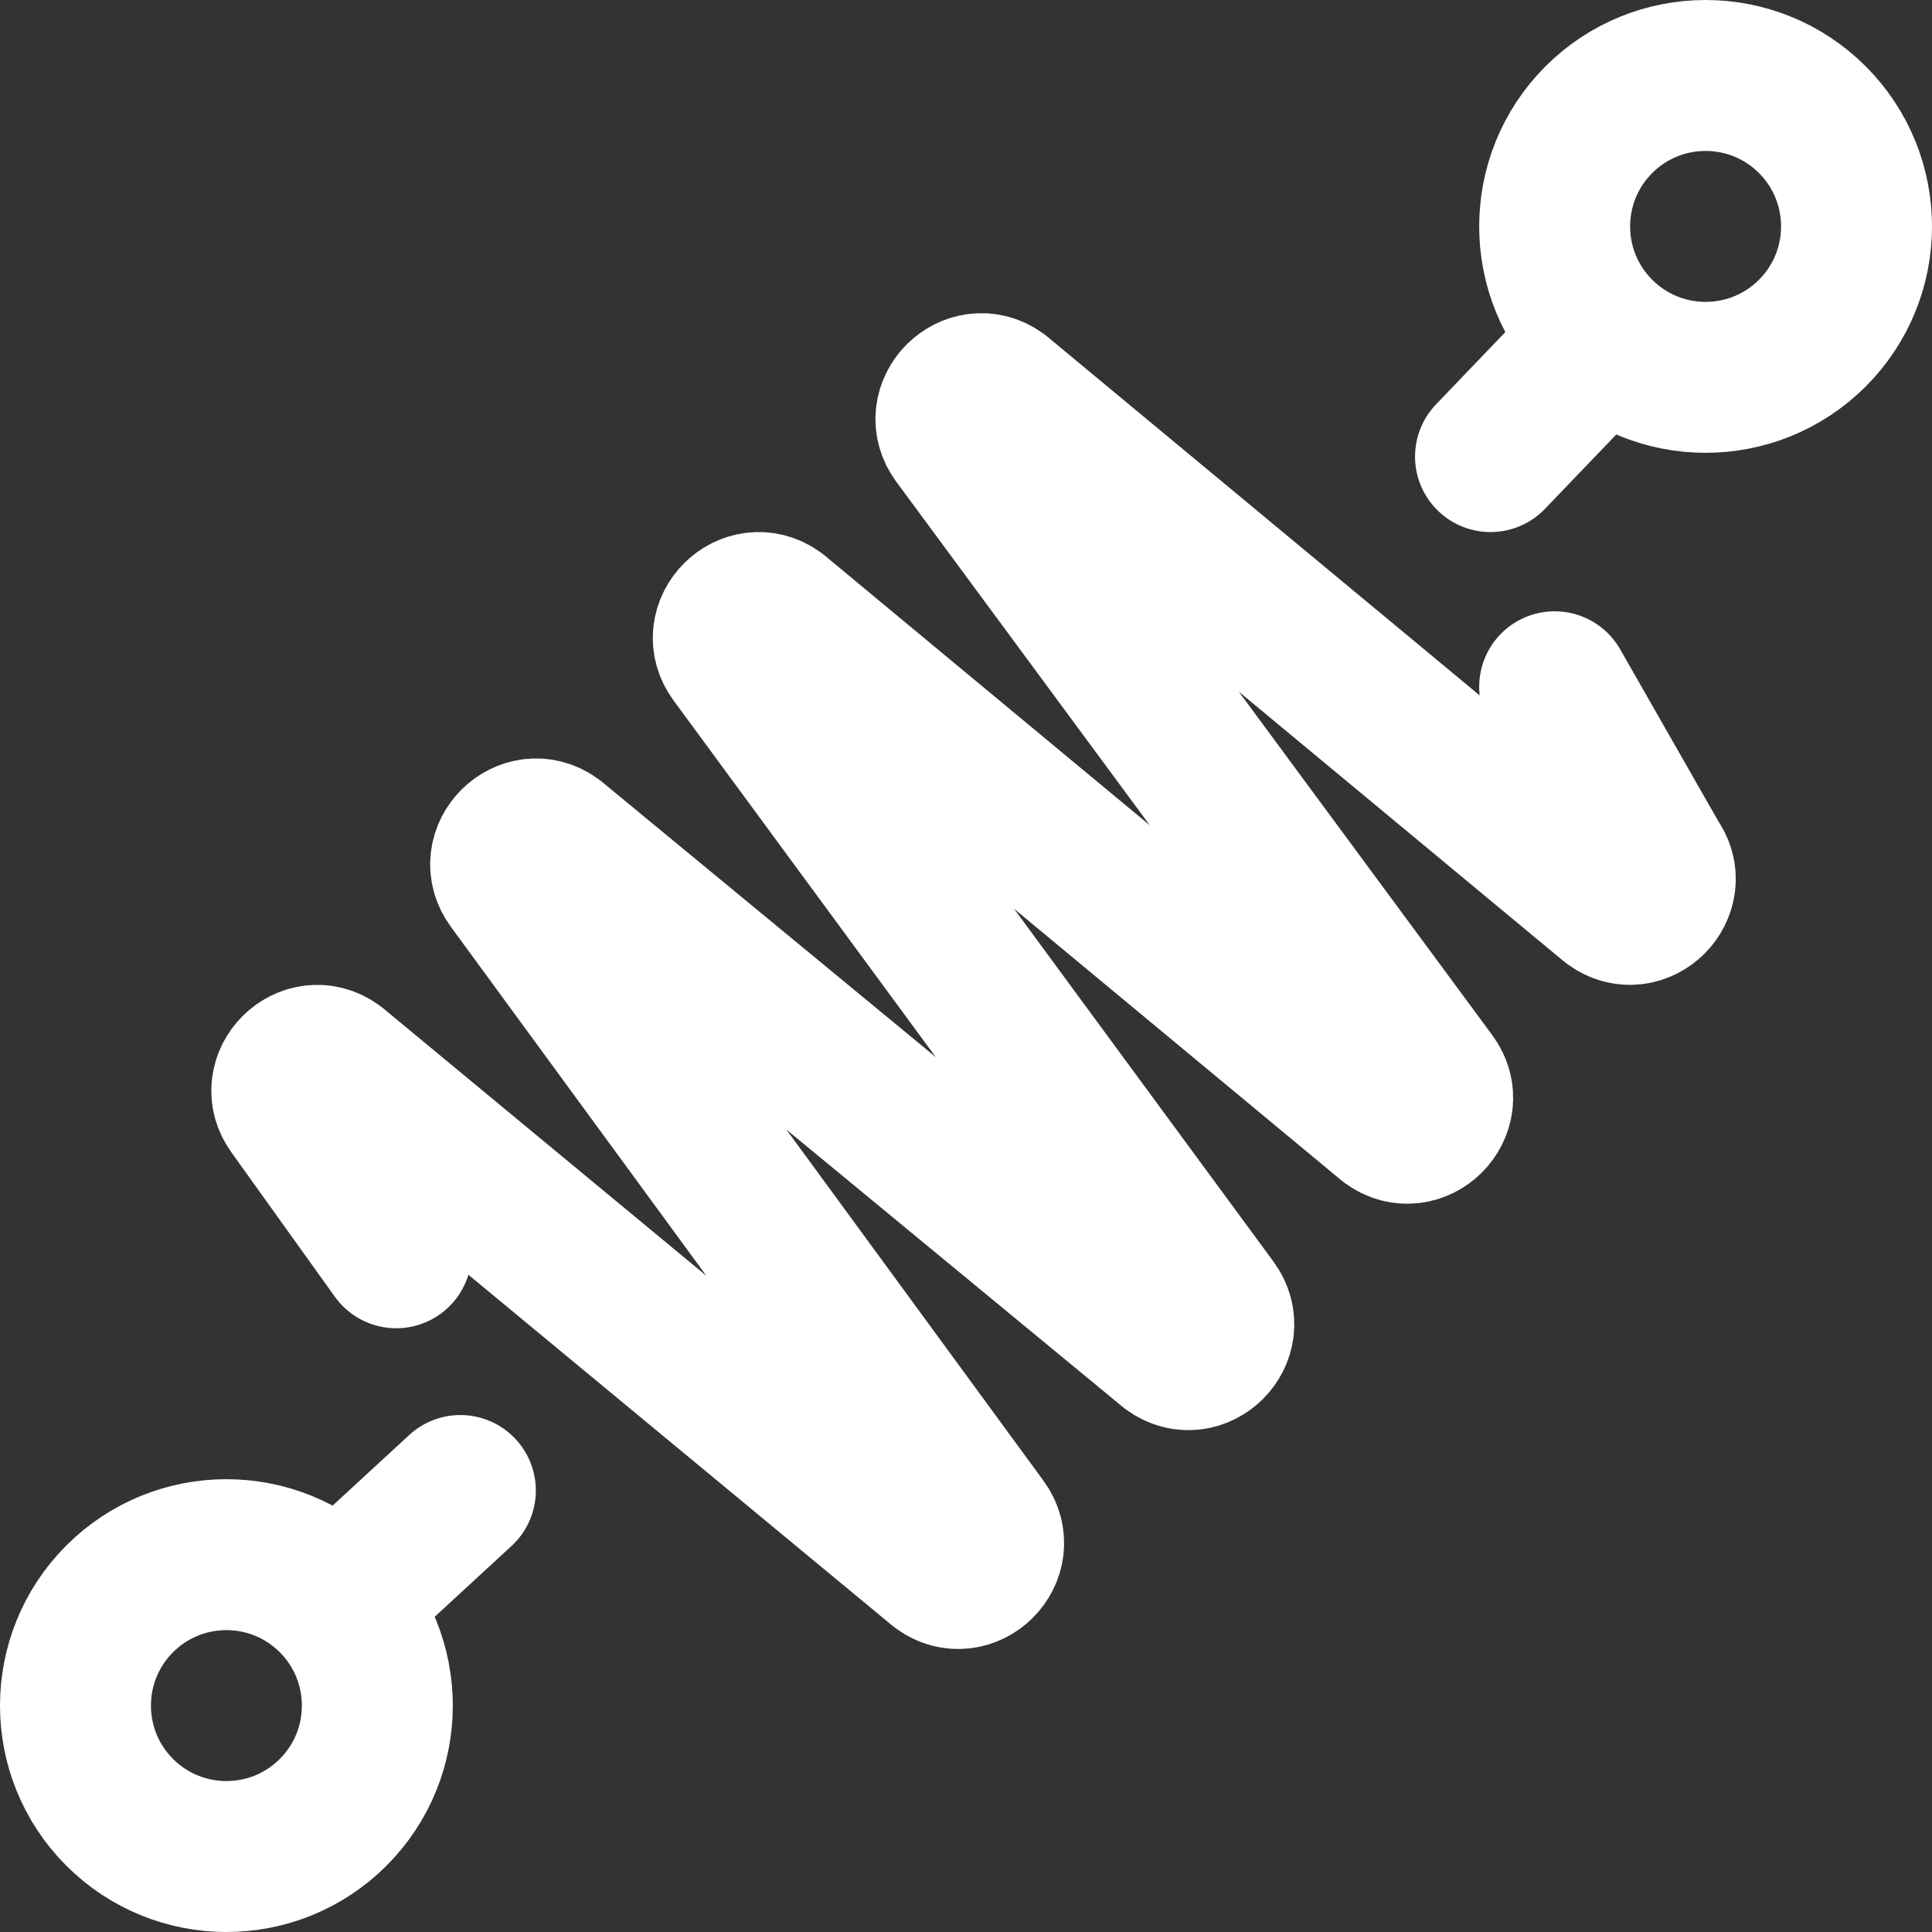 <svg xmlns="http://www.w3.org/2000/svg" width="512" height="512" viewBox="0 0 512 512" xml:space="preserve"><rect x="0" y="0" width="512" height="512" fill="#333333" stroke="none"/><path d="m412 182 26.378 46.202c5.403 7.38-3.814 16.583-11.185 11.168L264.808 104.63c-7.372-5.415-16.589 3.788-11.185 11.168l125.755 170.405c5.403 7.38-3.814 16.583-11.185 11.168L205.808 162.63c-7.372-5.415-16.589 3.788-11.185 11.168l126.755 172.405c5.403 7.38-3.814 16.583-11.185 11.168L146.808 222.63c-7.372-5.415-16.589 3.788-11.185 11.168l124.755 170.405c5.403 7.38-3.814 16.583-11.185 11.168L88.808 282.63c-7.372-5.415-16.589 3.788-11.185 11.168L105 332M423.716 31.716c-15.621 15.621-15.621 40.948 0 56.569s40.948 15.621 56.569 0 15.621-40.948 0-56.569-40.948-15.621-56.569 0M395 121l23.5-24.5M31.716 423.716c15.621-15.621 40.948-15.621 56.569 0s15.621 40.948 0 56.569-40.948 15.621-56.569 0-15.621-40.948 0-56.569M122 395l-25.5 23.5" style="stroke-width:40;stroke-linecap:round;stroke-linejoin:round;stroke-miterlimit:10" fill="none" stroke="#fff" stroke-width="40" stroke-linecap="round" stroke-linejoin="round" stroke-miterlimit="10" data-original="#000000"/></svg>